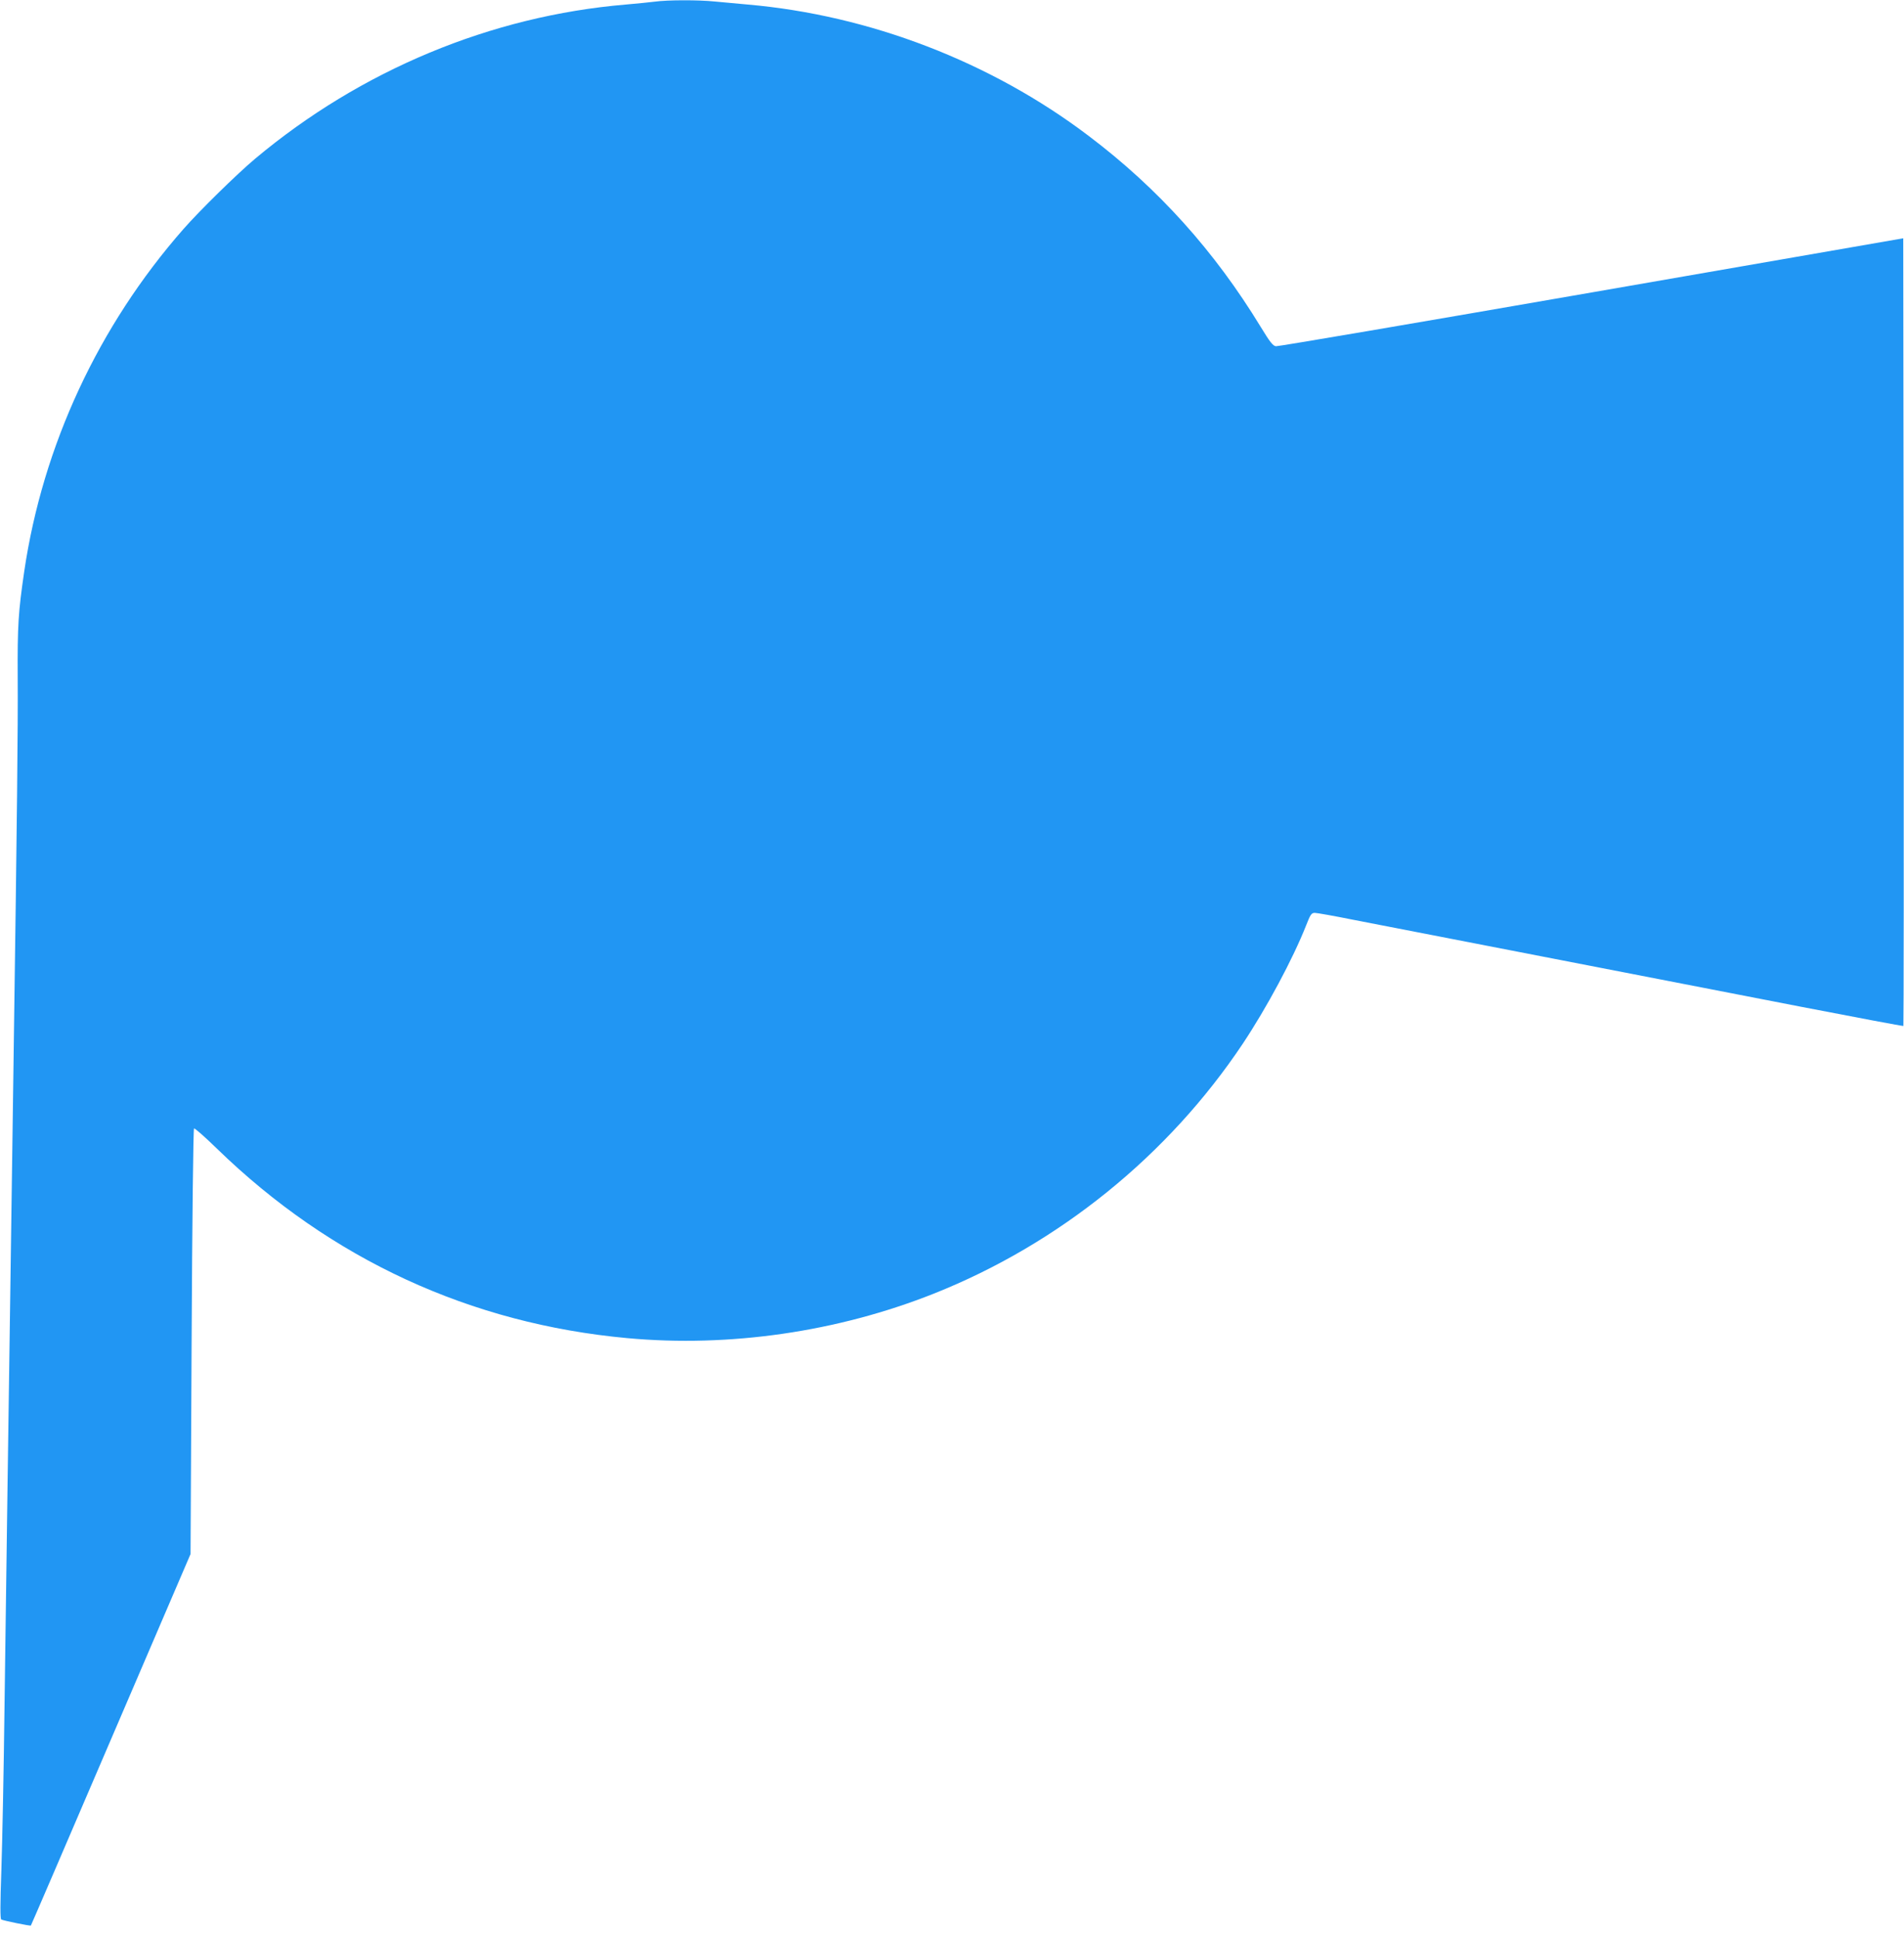 <?xml version="1.0" standalone="no"?>
<!DOCTYPE svg PUBLIC "-//W3C//DTD SVG 20010904//EN"
 "http://www.w3.org/TR/2001/REC-SVG-20010904/DTD/svg10.dtd">
<svg version="1.0" xmlns="http://www.w3.org/2000/svg"
 width="1258pt" height="1280pt" viewBox="0 0 1258 1280"
 preserveAspectRatio="xMidYMid meet">
<g transform="translate(0,1280) scale(0.1,-0.1)"
fill="#2196f3" stroke="none">
<path d="M4325 12789 c-33 -4 -118 -13 -190 -19 -891 -75 -1752 -434 -2450
-1019 -120 -101 -366 -342 -473 -464 -561 -639 -929 -1429 -1052 -2262 -39
-268 -45 -353 -43 -705 2 -326 -4 -888 -27 -2500 -5 -382 -14 -1019 -20 -1415
-6 -396 -15 -1028 -20 -1405 -5 -377 -14 -1034 -20 -1460 -5 -426 -15 -918
-21 -1094 -8 -223 -8 -320 -1 -325 14 -8 192 -44 196 -40 2 2 240 555 529
1229 l526 1225 7 1403 c4 806 11 1405 16 1408 5 3 73 -57 151 -133 752 -731
1675 -1157 2712 -1252 675 -62 1388 41 2025 294 827 329 1548 912 2042 1652
157 236 330 558 418 781 28 72 35 82 57 82 14 0 127 -20 251 -45 125 -24 693
-135 1262 -245 569 -111 1336 -259 1704 -331 367 -71 670 -128 672 -126 2 2 3
1174 2 2604 l-3 2599 -2060 -358 c-1133 -197 -2071 -357 -2084 -355 -20 1 -40
27 -101 127 -305 501 -677 915 -1138 1263 -644 488 -1447 797 -2252 867 -69 6
-166 15 -217 20 -106 11 -311 11 -398 -1z"/>
</g>
</svg>
